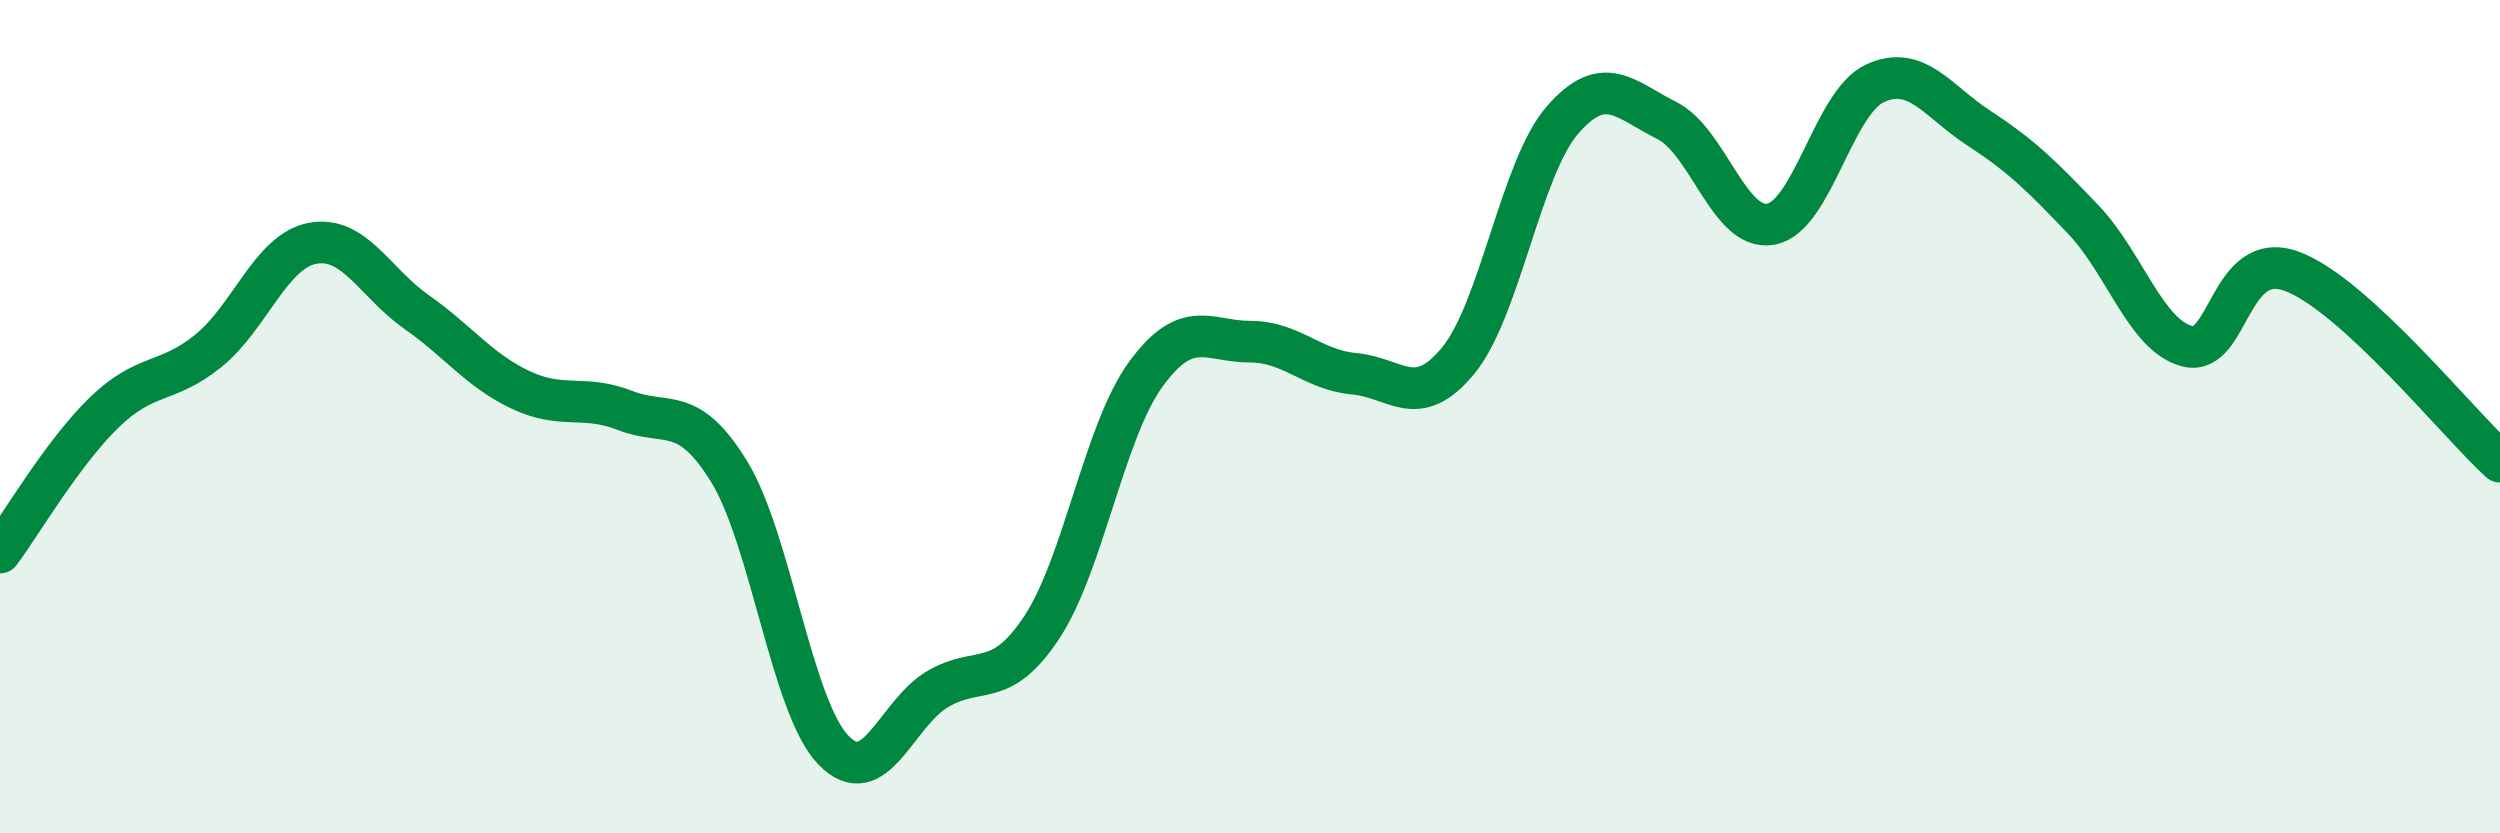 
    <svg width="60" height="20" viewBox="0 0 60 20" xmlns="http://www.w3.org/2000/svg">
      <path
        d="M 0,13.26 C 0.5,12.59 1.5,10.87 2.5,9.9 C 3.5,8.93 4,9.23 5,8.42 C 6,7.61 6.5,6.03 7.5,5.84 C 8.5,5.65 9,6.79 10,7.49 C 11,8.19 11.5,8.89 12.5,9.36 C 13.5,9.83 14,9.46 15,9.85 C 16,10.24 16.5,9.69 17.5,11.32 C 18.5,12.95 19,16.96 20,18 C 21,19.04 21.5,17.13 22.5,16.54 C 23.5,15.95 24,16.57 25,15.06 C 26,13.55 26.5,10.35 27.5,8.98 C 28.5,7.61 29,8.2 30,8.2 C 31,8.2 31.5,8.88 32.5,8.97 C 33.5,9.06 34,9.87 35,8.65 C 36,7.43 36.5,4.03 37.5,2.88 C 38.5,1.73 39,2.39 40,2.89 C 41,3.39 41.5,5.56 42.5,5.38 C 43.5,5.2 44,2.46 45,2 C 46,1.54 46.5,2.43 47.5,3.08 C 48.5,3.73 49,4.22 50,5.27 C 51,6.32 51.5,8.06 52.5,8.31 C 53.5,8.56 53.5,5.96 55,6.51 C 56.5,7.06 59,10.17 60,11.08L60 20L0 20Z"
        fill="#008740"
        opacity="0.1"
        stroke-linecap="round"
        stroke-linejoin="round"
      />
      <path
        d="M 0,13.26 C 0.5,12.59 1.5,10.87 2.5,9.9 C 3.5,8.93 4,9.23 5,8.42 C 6,7.61 6.5,6.03 7.5,5.84 C 8.5,5.65 9,6.79 10,7.49 C 11,8.19 11.5,8.89 12.5,9.36 C 13.5,9.83 14,9.46 15,9.85 C 16,10.24 16.5,9.69 17.5,11.32 C 18.5,12.95 19,16.96 20,18 C 21,19.04 21.5,17.13 22.5,16.54 C 23.5,15.95 24,16.57 25,15.06 C 26,13.55 26.5,10.35 27.5,8.98 C 28.5,7.61 29,8.2 30,8.2 C 31,8.2 31.5,8.88 32.5,8.97 C 33.5,9.06 34,9.87 35,8.65 C 36,7.43 36.5,4.03 37.5,2.88 C 38.5,1.73 39,2.39 40,2.89 C 41,3.39 41.5,5.56 42.5,5.38 C 43.5,5.2 44,2.46 45,2 C 46,1.54 46.5,2.43 47.5,3.08 C 48.5,3.73 49,4.22 50,5.27 C 51,6.32 51.5,8.06 52.5,8.31 C 53.5,8.56 53.5,5.96 55,6.51 C 56.5,7.06 59,10.17 60,11.08"
        stroke="#008740"
        stroke-width="1"
        fill="none"
        stroke-linecap="round"
        stroke-linejoin="round"
      />
    </svg>
  